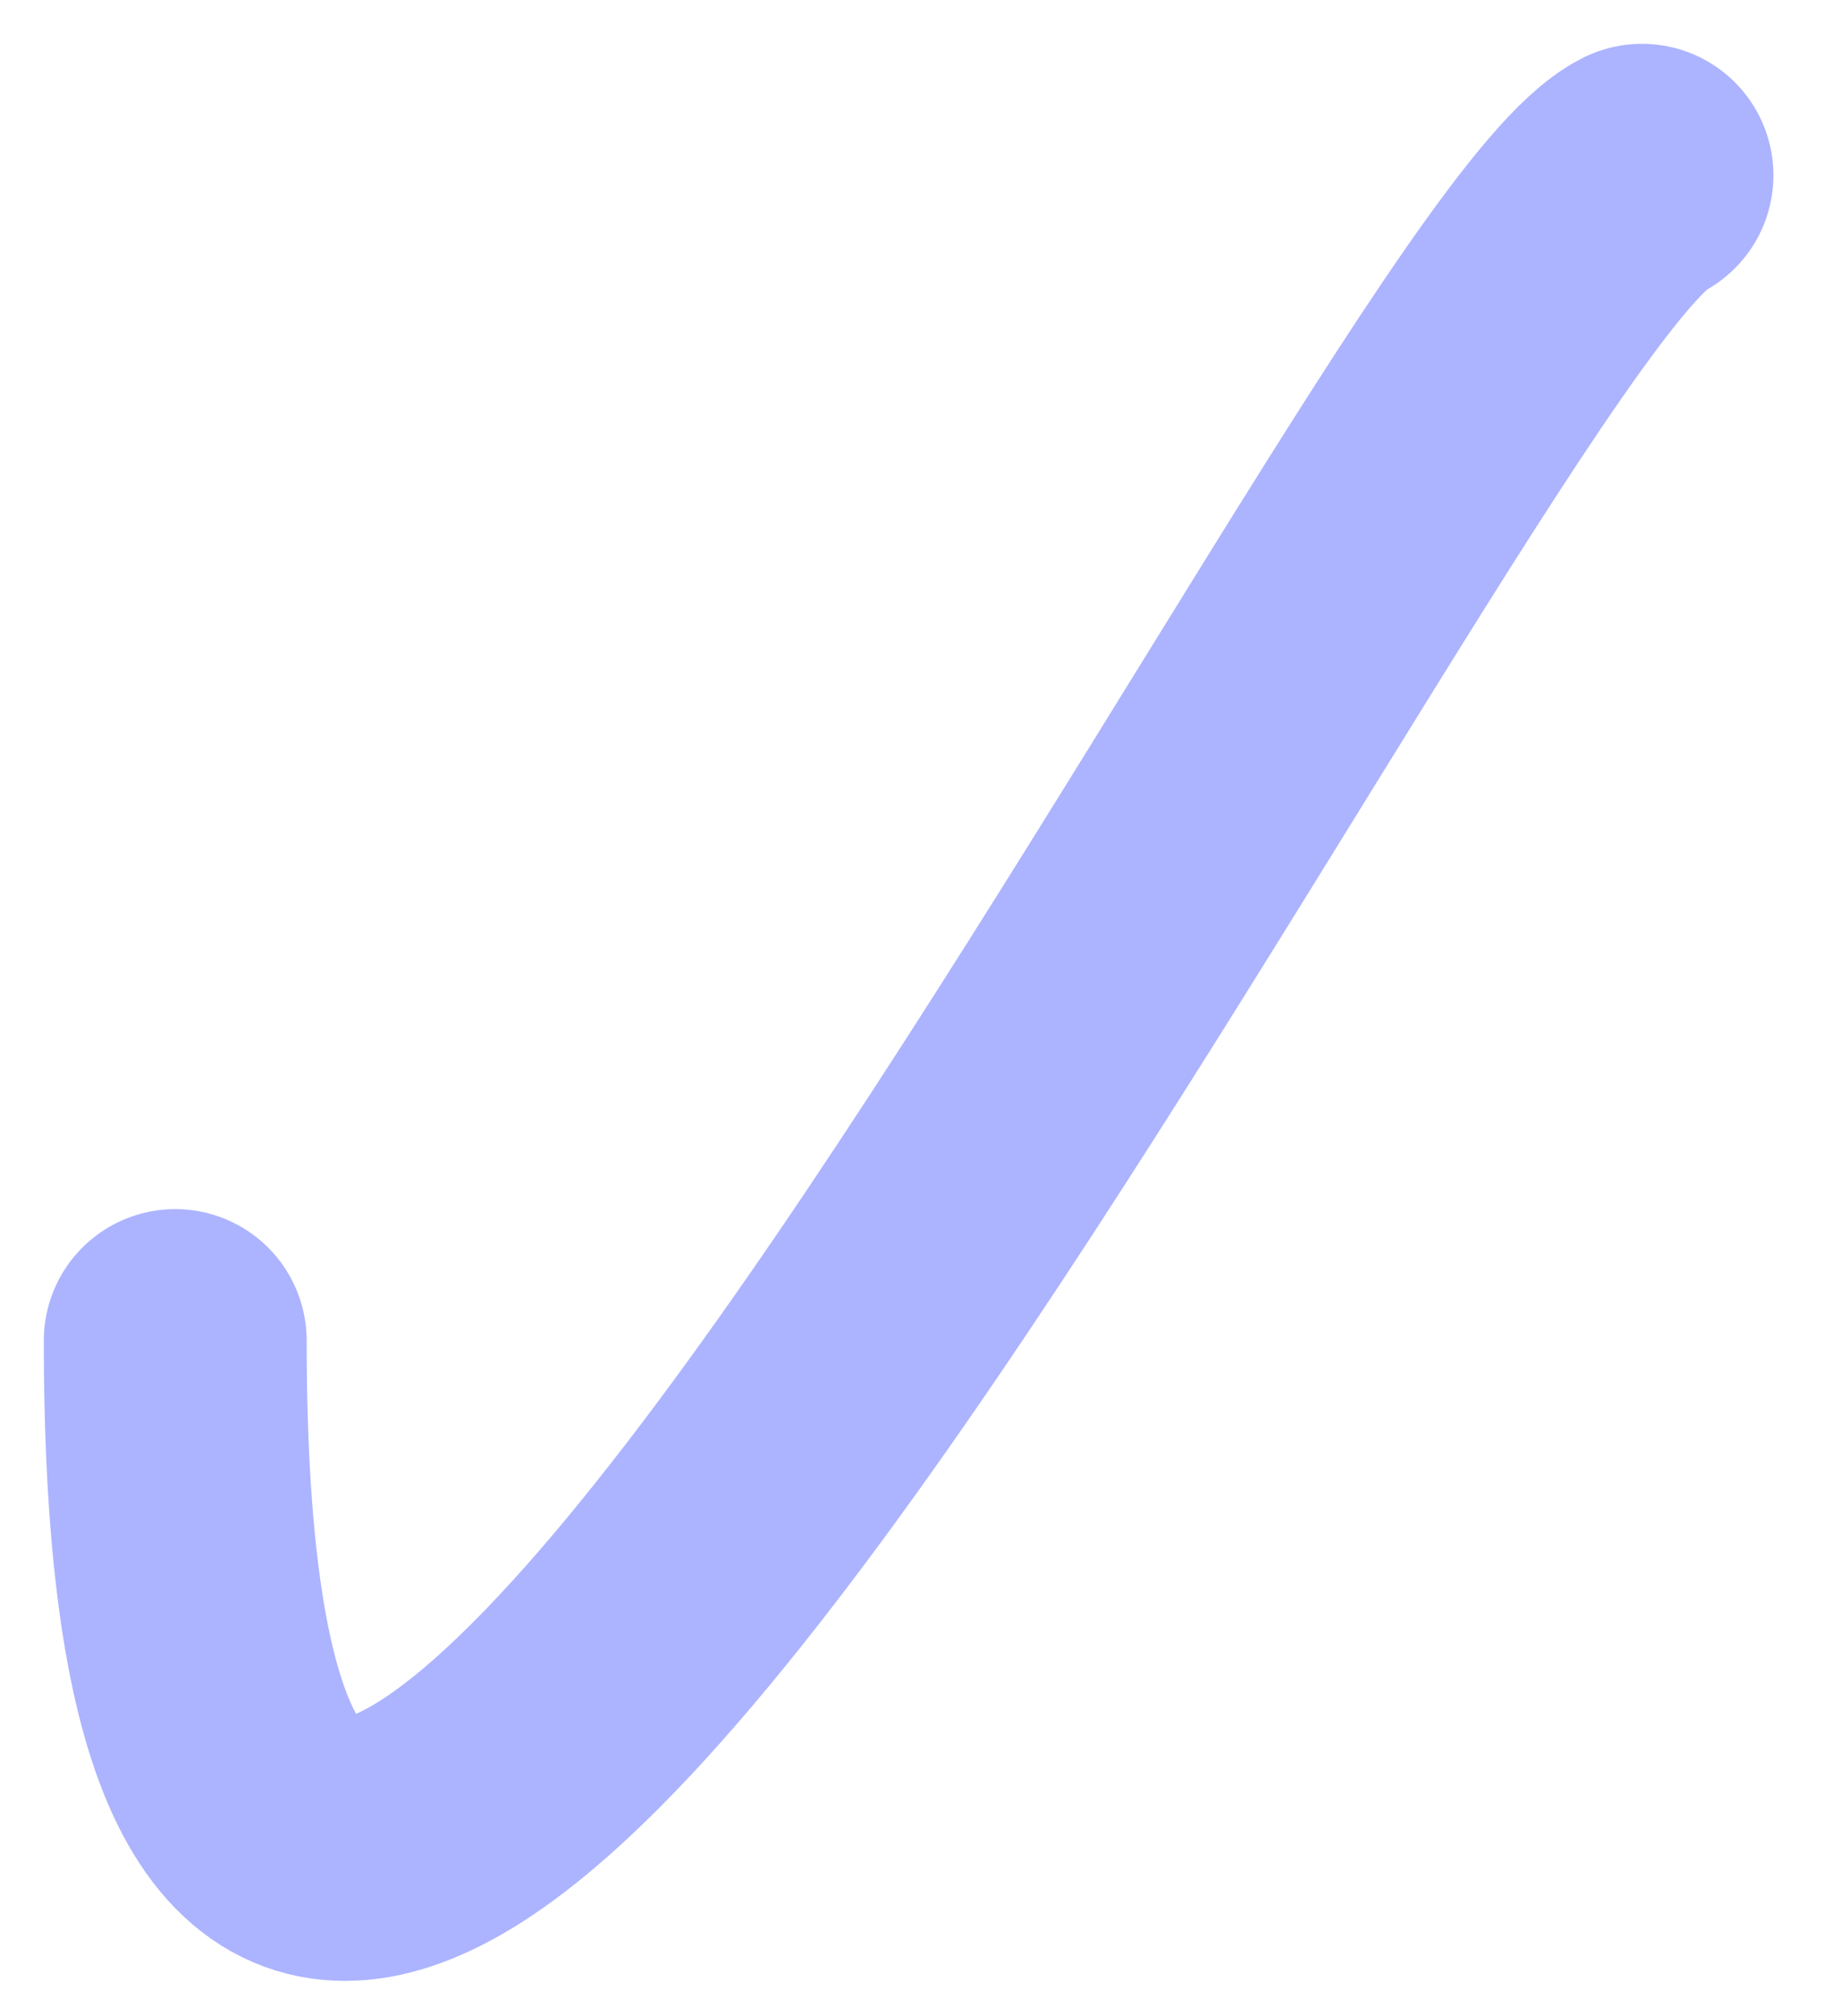 <svg width="21" height="23" viewBox="0 0 21 23" fill="none" xmlns="http://www.w3.org/2000/svg">
    <path d="M2 15.294C2 33.461 16.141 3.3 18.74 2" stroke="#ACB4FF" stroke-width="3"
        stroke-linecap="round" />
</svg>
